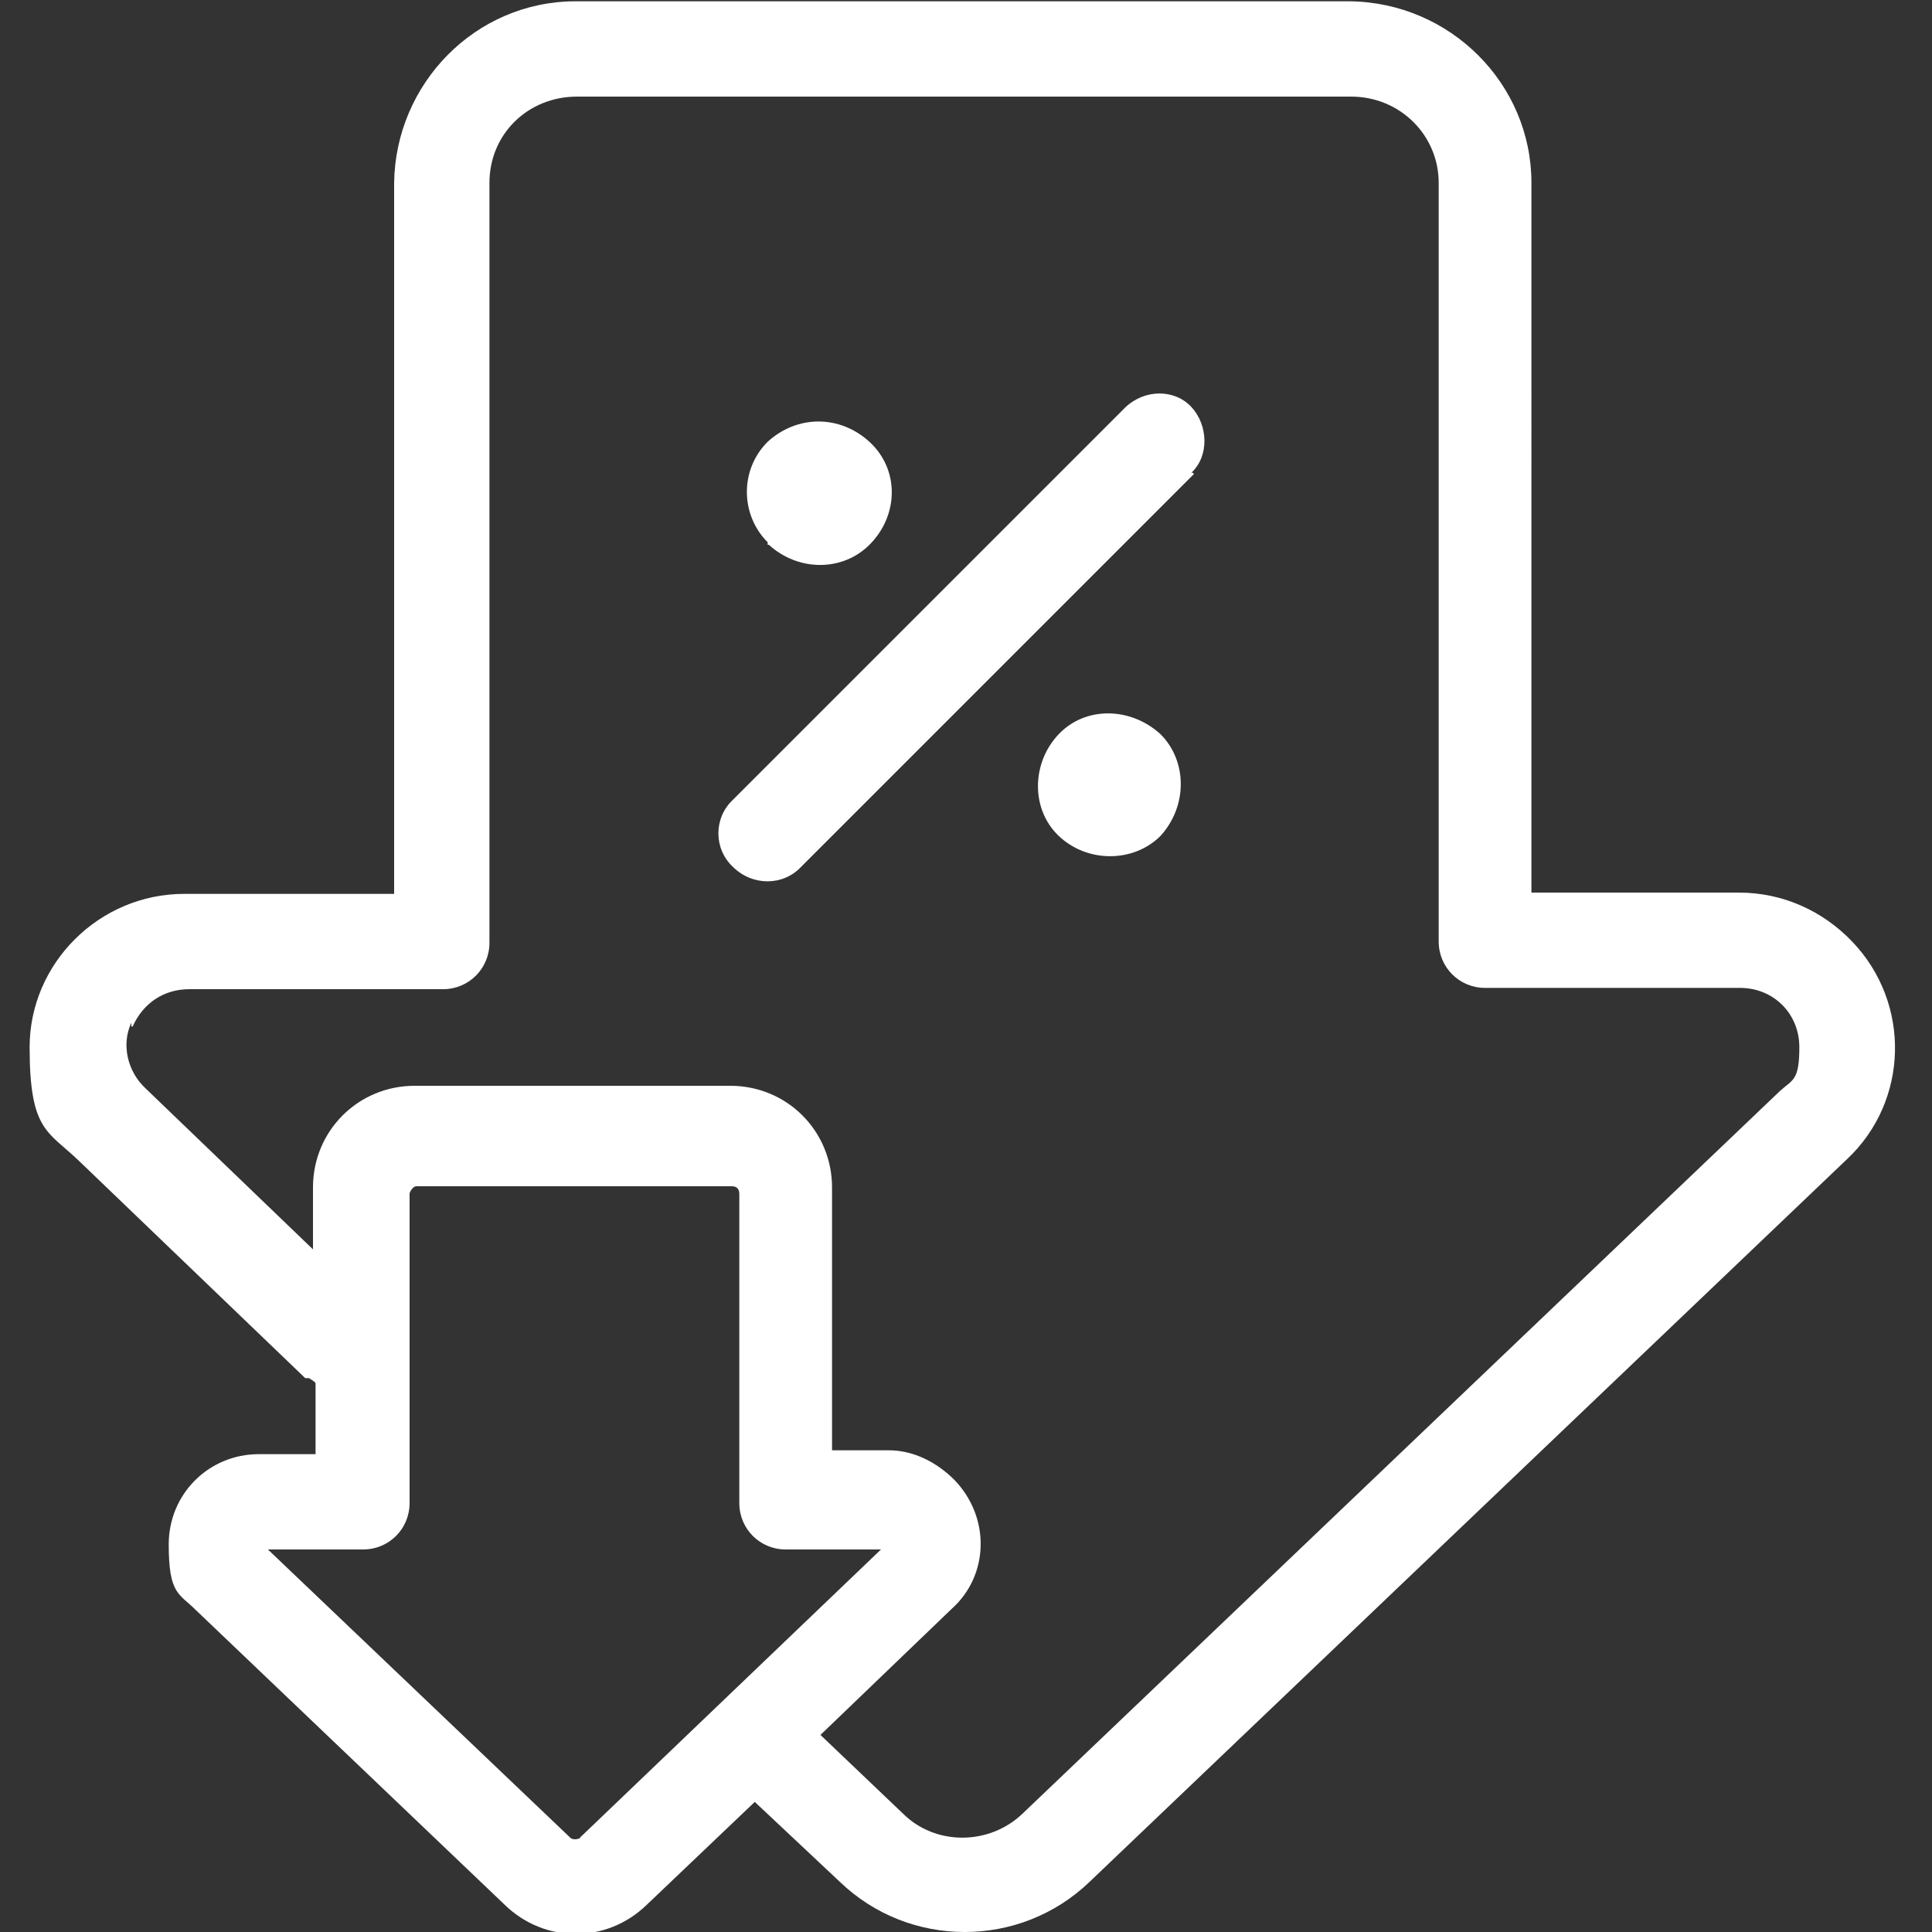 <?xml version="1.0" encoding="UTF-8"?>
<svg id="Calque_1" data-name="Calque 1" xmlns="http://www.w3.org/2000/svg" version="1.1" viewBox="0 0 150 150">
  <rect x="0" y="0" width="150" height="150" fill="#333333" stroke="none"/>
  <defs>
    <style>
      .cls-1 {
        fill: #fff;
        stroke-width: 0px;
      }
    </style>
  </defs>
  <g id="Groupe_120" data-name="Groupe 120">
    <g id="Groupe_119" data-name="Groupe 119">
      <path id="Tracé_262" data-name="Tracé 262" class="cls-1" d="M24,107c.1.1.4.2.5.4v5.5h-4.4c-3.9,0-7,3.1-7,7s.8,3.8,2.1,5.1l24,22.9c3.1,3,7.9,3,11,0l8.4-8,6.6,6.2h0c5.4,5.2,14,5.2,19.4,0l58.8-56.1c4.8-4.5,5-12.1.4-16.9-2.3-2.4-5.4-3.8-8.8-3.8h-16.1V14.2c0-7.7-6.3-14-14.1-14.1h-60.1c-7.8,0-14,6.4-14.1,14.1v55.2H14.3c-6.6,0-12,5.4-12,11.9s1.4,6.5,3.8,8.8l17.6,16.9h.2ZM45.1,142.7s-.3.1-.4.1-.3,0-.4-.1l-23.5-22.4h7.4c2,0,3.6-1.6,3.6-3.6h0v-24c0-.2.3-.6.5-.6h24.5c.4,0,.6.2.6.6h0v24c0,2,1.6,3.6,3.6,3.6h7.4l-23.4,22.4h0ZM10.3,79.7c.8-1.8,2.4-2.9,4.4-2.9h19.7c2,0,3.6-1.6,3.6-3.6h0V14.2c0-3.8,3-6.7,6.8-6.7h60.1c3.8,0,6.8,3,6.8,6.7v58.9c0,2,1.6,3.6,3.6,3.6h19.8c2.6,0,4.6,2,4.6,4.6s-.5,2.5-1.5,3.4l-58.8,56.1c-2.6,2.5-6.8,2.5-9.3,0l-6.4-6.1,10.2-9.8c2.9-2.6,3-7.1.2-10-1.4-1.4-3.2-2.3-5.1-2.3h-4.4v-20.4c0-4.4-3.5-7.9-7.9-7.9h-24.5c-4.4,0-7.9,3.5-7.9,7.9h0v4.8l-13-12.5c-1.4-1.3-1.9-3.4-1.1-5.1h0v.3ZM59.6,42.1c-2.1-2.1-2.2-5.6,0-7.8h0c2.3-2.1,5.6-2.1,7.9,0s2.3,5.6.1,7.9c-2.1,2.2-5.6,2.2-7.9.1h-.1c0-.1,0-.2,0-.2ZM90.1,57c2.1,2.1,2.1,5.6,0,7.9-2.1,2.1-5.7,2.1-7.9,0s-2.1-5.7,0-7.9,5.6-2.1,7.9,0ZM92.7,36.8l-30.5,30.5c-1.4,1.5-3.8,1.5-5.3,0-1.5-1.4-1.5-3.8,0-5.2h0l30.5-30.5c1.5-1.4,3.8-1.4,5.1,0s1.4,3.8,0,5.1h.1Z"/>
    </g>
  </g>
</svg>